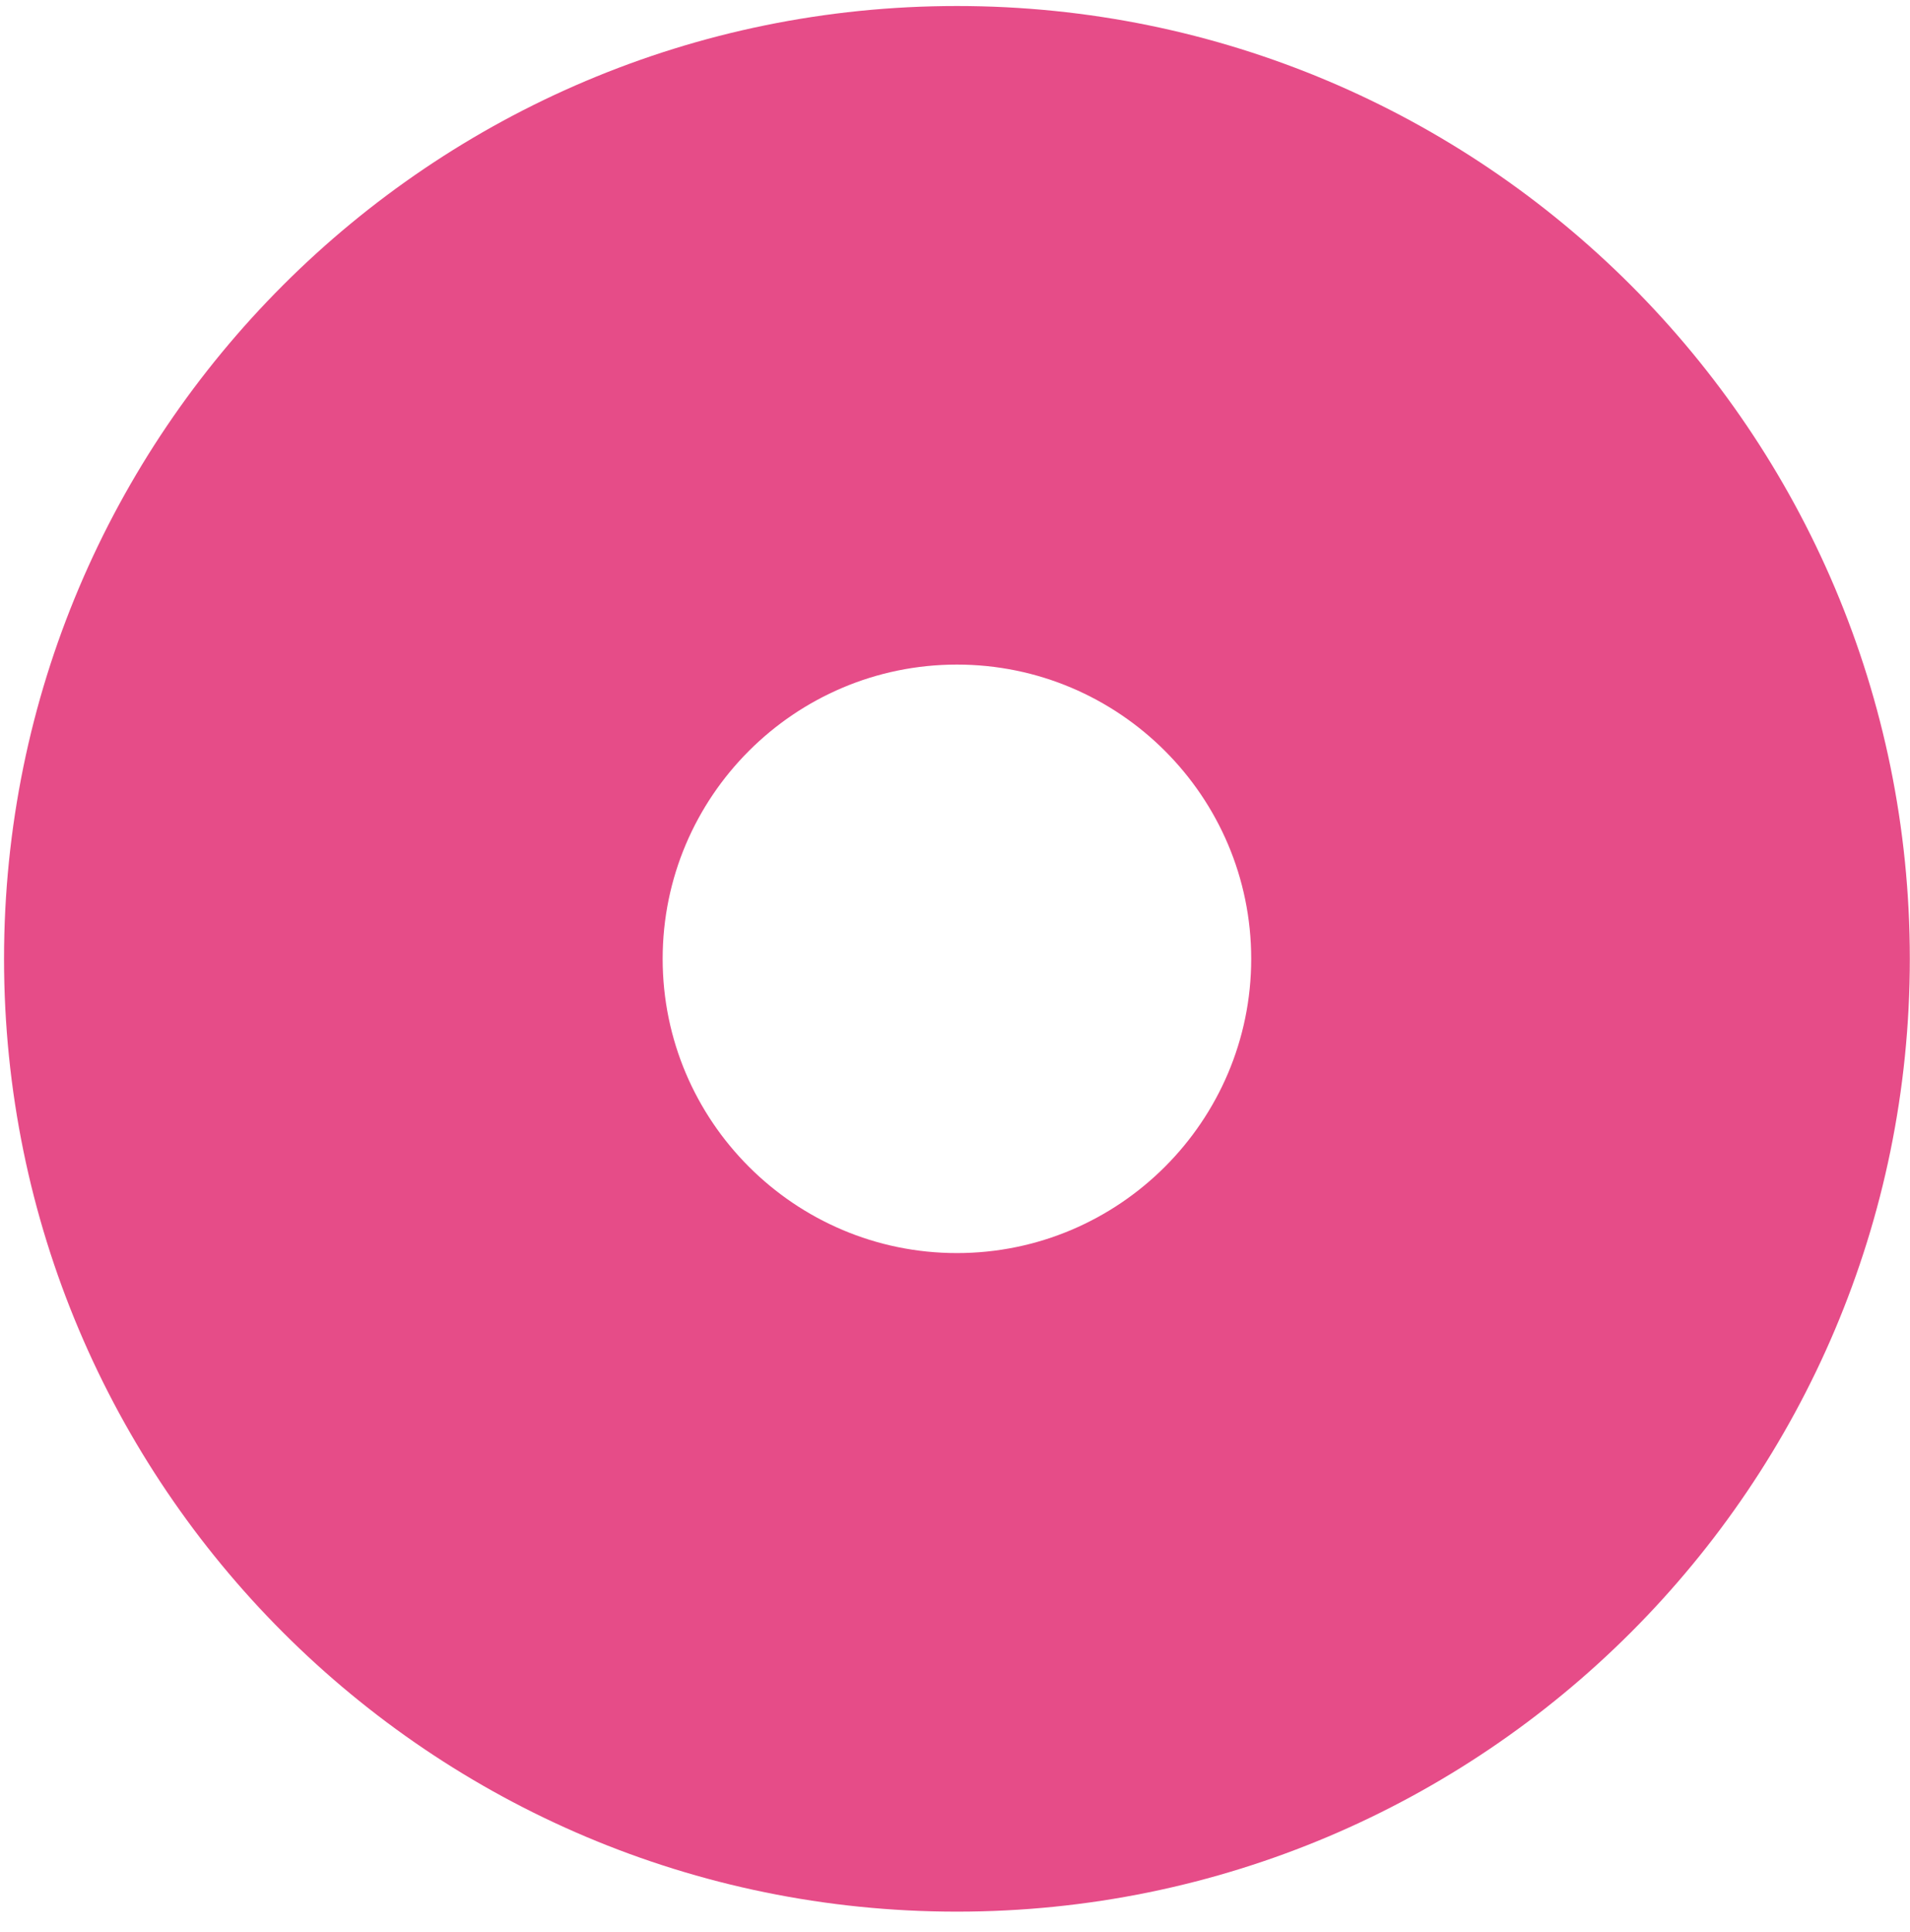 <svg width="87" height="88" viewBox="0 0 87 88" fill="none" xmlns="http://www.w3.org/2000/svg">
<path d="M43.588 30.274C50.979 30.274 56.992 36.287 56.992 43.678C56.992 51.069 50.979 57.082 43.588 57.082C36.197 57.082 30.184 51.069 30.184 43.678C30.184 36.287 36.197 30.274 43.588 30.274ZM43.588 0.274C19.616 0.274 0.184 19.707 0.184 43.678C0.184 67.649 19.617 87.082 43.588 87.082C67.559 87.082 86.992 67.649 86.992 43.678C86.992 19.707 67.559 0.274 43.588 0.274Z" fill="#E64C88"/>
</svg>
